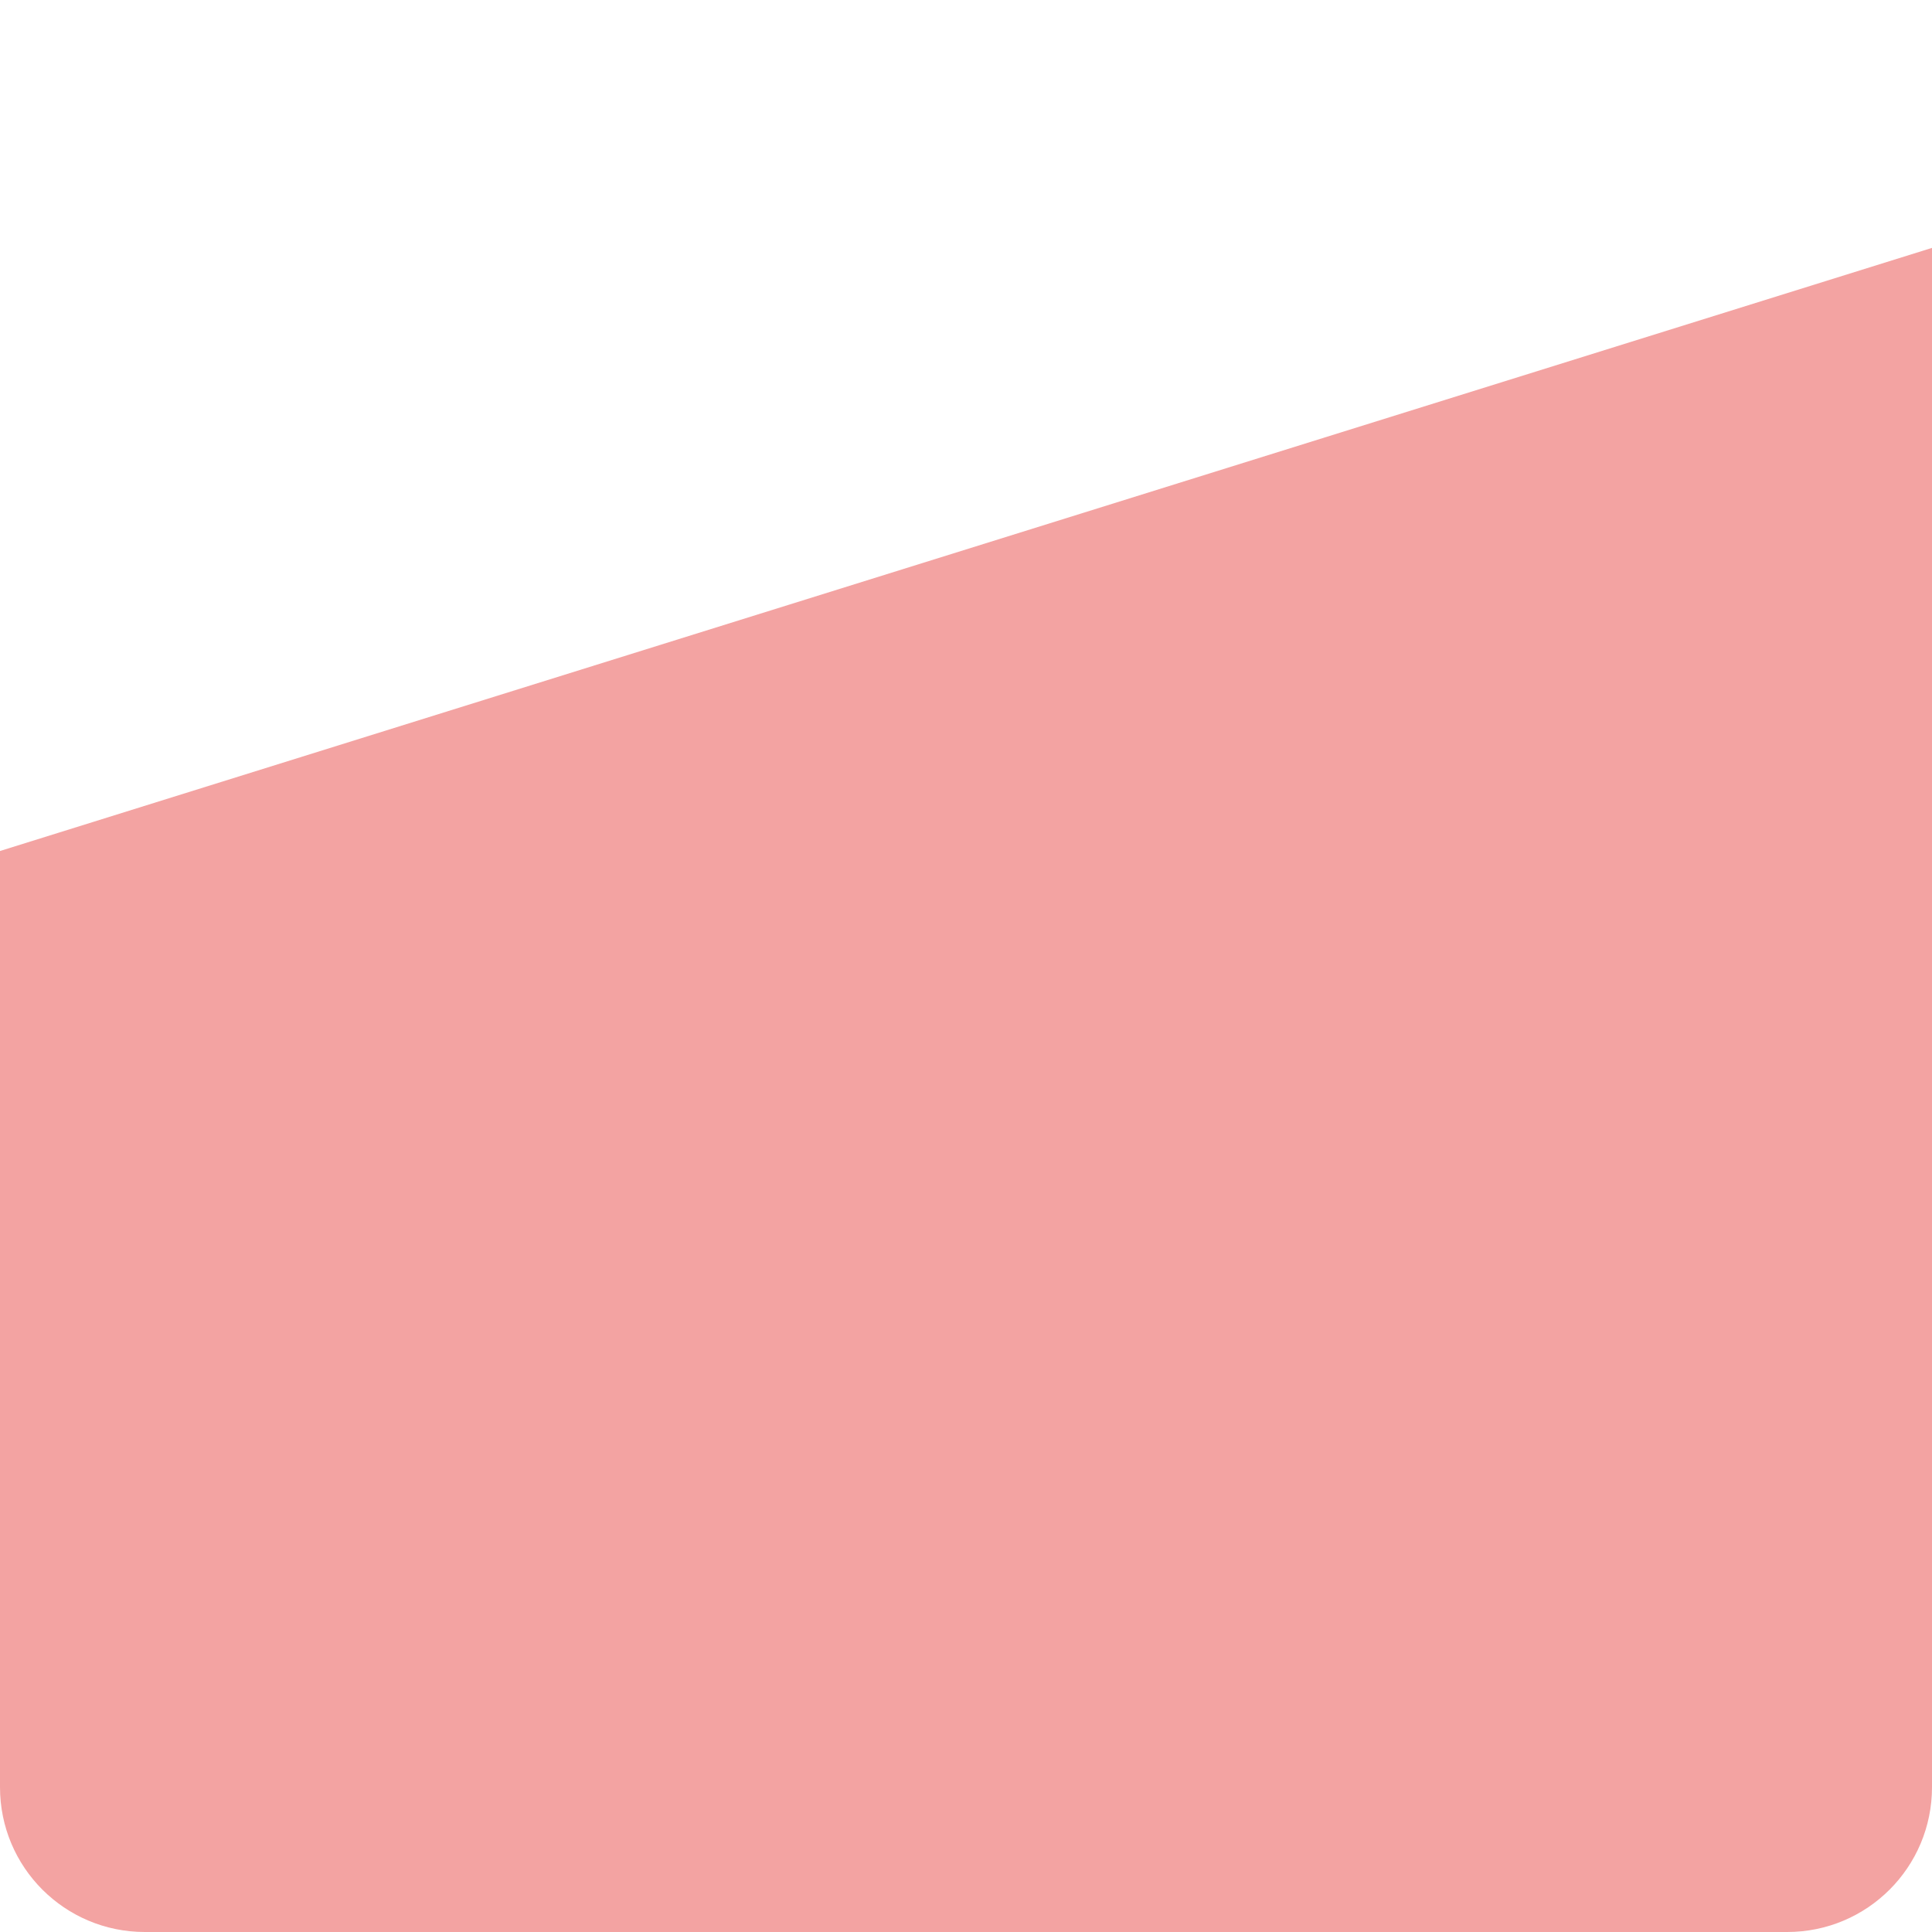 <?xml version="1.0" encoding="utf-8"?>
<!-- Generator: Adobe Illustrator 27.8.1, SVG Export Plug-In . SVG Version: 6.00 Build 0)  -->
<svg version="1.1" id="a" xmlns="http://www.w3.org/2000/svg" xmlns:xlink="http://www.w3.org/1999/xlink" x="0px" y="0px"
	 viewBox="0 0 226.8 226.8" style="enable-background:new 0 0 226.8 226.8;" xml:space="preserve">
<style type="text/css">
	.st0{opacity:0.45;fill:#E53431;enable-background:new    ;}
	.st1{display:none;}
	.st2{display:inline;fill:#FFFFFF;}
</style>
<g id="b">
	<path id="c" class="st0" d="M226.8,29.1v180.7c0,9.4-7.6,17-17,17H17c-9.4,0-17-7.6-17-17V99.9L226.8,29.1z"/>
	<g class="st1">
		<path class="st2" d="M138.6,80.3c-0.1,0.1-0.2,0.2-0.3,0.2c-0.3,0-0.8-0.8-2.1-0.8s-1.9,0.7-1.9,1.6c0,2.2,4.8,1.1,4.8,4.4
			c0,1.8-1.2,3.2-3.4,3.2c-1.3,0-2.4-0.5-3.1-1.3l0.4-0.6c0.1-0.1,0.2-0.2,0.3-0.2c0.4,0,0.9,1,2.5,1c1.3,0,2.1-0.7,2.1-1.8
			c0-2.4-4.8-1-4.8-4.5c0-1.4,1.1-2.8,3.1-2.8c1.1,0,2.1,0.4,2.8,1L138.6,80.3L138.6,80.3z"/>
		<path class="st2" d="M141.1,87.1v-4.3h-0.9c-0.1,0-0.3-0.1-0.3-0.3V82l1.2-0.2l0.3-2.2c0-0.1,0.1-0.2,0.3-0.2h0.6v2.4h2v0.9h-2V87
			c0,0.6,0.3,0.9,0.8,0.9c0.5,0,0.8-0.3,0.9-0.3c0.1,0,0.1,0,0.2,0.1l0.4,0.6c-0.4,0.4-1.1,0.6-1.7,0.6
			C141.7,88.9,141.1,88.2,141.1,87.1L141.1,87.1z"/>
		<path class="st2" d="M146.9,81.7v4.5c0,1.1,0.5,1.7,1.5,1.7c0.7,0,1.4-0.4,1.9-1v-5.2h1.2v7.1h-0.7c-0.2,0-0.3-0.1-0.3-0.3
			l-0.1-0.8c-0.6,0.7-1.4,1.1-2.4,1.1c-1.6,0-2.4-1.1-2.4-2.7v-4.5L146.9,81.7L146.9,81.7z"/>
		<path class="st2" d="M158.5,88.8c-0.2,0-0.3-0.1-0.3-0.3l-0.1-0.9c-0.6,0.7-1.4,1.2-2.4,1.2c-1.6,0-2.7-1.3-2.7-3.6
			c0-2.1,1.1-3.7,3.1-3.7c0.9,0,1.5,0.3,1.9,0.8v-3.9h1.2v10.3L158.5,88.8L158.5,88.8z M158,86.8v-3.4c-0.5-0.6-1-0.8-1.7-0.8
			c-1.3,0-2.1,1-2.1,2.7c0,1.8,0.6,2.6,1.8,2.6C156.9,87.9,157.5,87.5,158,86.8z"/>
		<path class="st2" d="M162.1,80.3c-0.5,0-0.9-0.4-0.9-0.9s0.4-0.9,0.9-0.9s0.9,0.4,0.9,0.9S162.5,80.3,162.1,80.3z M162.7,81.7v7.1
			h-1.2v-7.1H162.7z"/>
		<path class="st2" d="M170.5,84.7c0,0.4-0.1,0.5-0.3,0.5h-4.7c0,1.8,0.9,2.7,2.3,2.7c1.2,0,1.8-0.7,2.1-0.7c0.1,0,0.2,0,0.2,0.1
			l0.4,0.5c-0.6,0.8-1.8,1.1-2.8,1.1c-2,0-3.4-1.3-3.4-3.8c0-2,1.2-3.5,3.3-3.5C169.3,81.6,170.5,82.7,170.5,84.7L170.5,84.7z
			 M165.6,84.4h3.9c0-1.2-0.6-2-1.8-2C166.4,82.5,165.7,83.2,165.6,84.4z"/>
		<path class="st2" d="M172.1,88.8v-7.1h0.7c0.3,0,0.4,0.1,0.4,0.3l0.1,1.1c0.5-1,1.2-1.6,2.2-1.6c0.4,0,0.7,0.1,1,0.2l-0.2,0.9
			c0,0.1-0.1,0.2-0.2,0.2c-0.1,0-0.4-0.1-0.9-0.1c-0.9,0-1.4,0.5-1.8,1.5v4.5L172.1,88.8L172.1,88.8z"/>
		<path class="st2" d="M183.4,84.7c0,0.4-0.1,0.5-0.3,0.5h-4.7c0,1.8,0.9,2.7,2.3,2.7c1.2,0,1.8-0.7,2.1-0.7c0.1,0,0.2,0,0.2,0.1
			l0.4,0.5c-0.6,0.8-1.8,1.1-2.8,1.1c-2,0-3.4-1.3-3.4-3.8c0-2,1.2-3.5,3.3-3.5C182.1,81.6,183.4,82.7,183.4,84.7L183.4,84.7z
			 M178.4,84.4h3.9c0-1.2-0.6-2-1.8-2C179.3,82.5,178.6,83.2,178.4,84.4z"/>
		<path class="st2" d="M184.9,88.8v-7.1h0.7c0.2,0,0.3,0.1,0.3,0.3l0.1,0.8c0.6-0.7,1.4-1.1,2.4-1.1c1.6,0,2.4,1.1,2.4,2.7v4.5h-1.2
			v-4.5c0-1.1-0.5-1.7-1.5-1.7c-0.7,0-1.4,0.4-1.9,1v5.2H184.9L184.9,88.8z"/>
		<path class="st2" d="M197.6,88.8c-0.2,0-0.3-0.1-0.3-0.3l-0.1-0.9c-0.6,0.7-1.4,1.2-2.4,1.2c-1.6,0-2.7-1.3-2.7-3.6
			c0-2.1,1.1-3.7,3.1-3.7c0.9,0,1.5,0.3,1.9,0.8v-3.9h1.2v10.3L197.6,88.8L197.6,88.8z M197.1,86.8v-3.4c-0.5-0.6-1-0.8-1.7-0.8
			c-1.3,0-2.1,1-2.1,2.7c0,1.8,0.6,2.6,1.8,2.6C196,87.9,196.6,87.5,197.1,86.8z"/>
		<path class="st2" d="M206.1,84.7c0,0.4-0.1,0.5-0.3,0.5h-4.7c0,1.8,0.9,2.7,2.2,2.7c1.2,0,1.8-0.7,2.1-0.7c0.1,0,0.2,0,0.2,0.1
			l0.4,0.5c-0.6,0.8-1.8,1.1-2.8,1.1c-2,0-3.4-1.3-3.4-3.8c0-2,1.2-3.5,3.3-3.5C204.9,81.6,206.1,82.7,206.1,84.7L206.1,84.7z
			 M201.1,84.4h3.9c0-1.2-0.6-2-1.8-2C202,82.5,201.3,83.2,201.1,84.4z"/>
	</g>
</g>
</svg>

